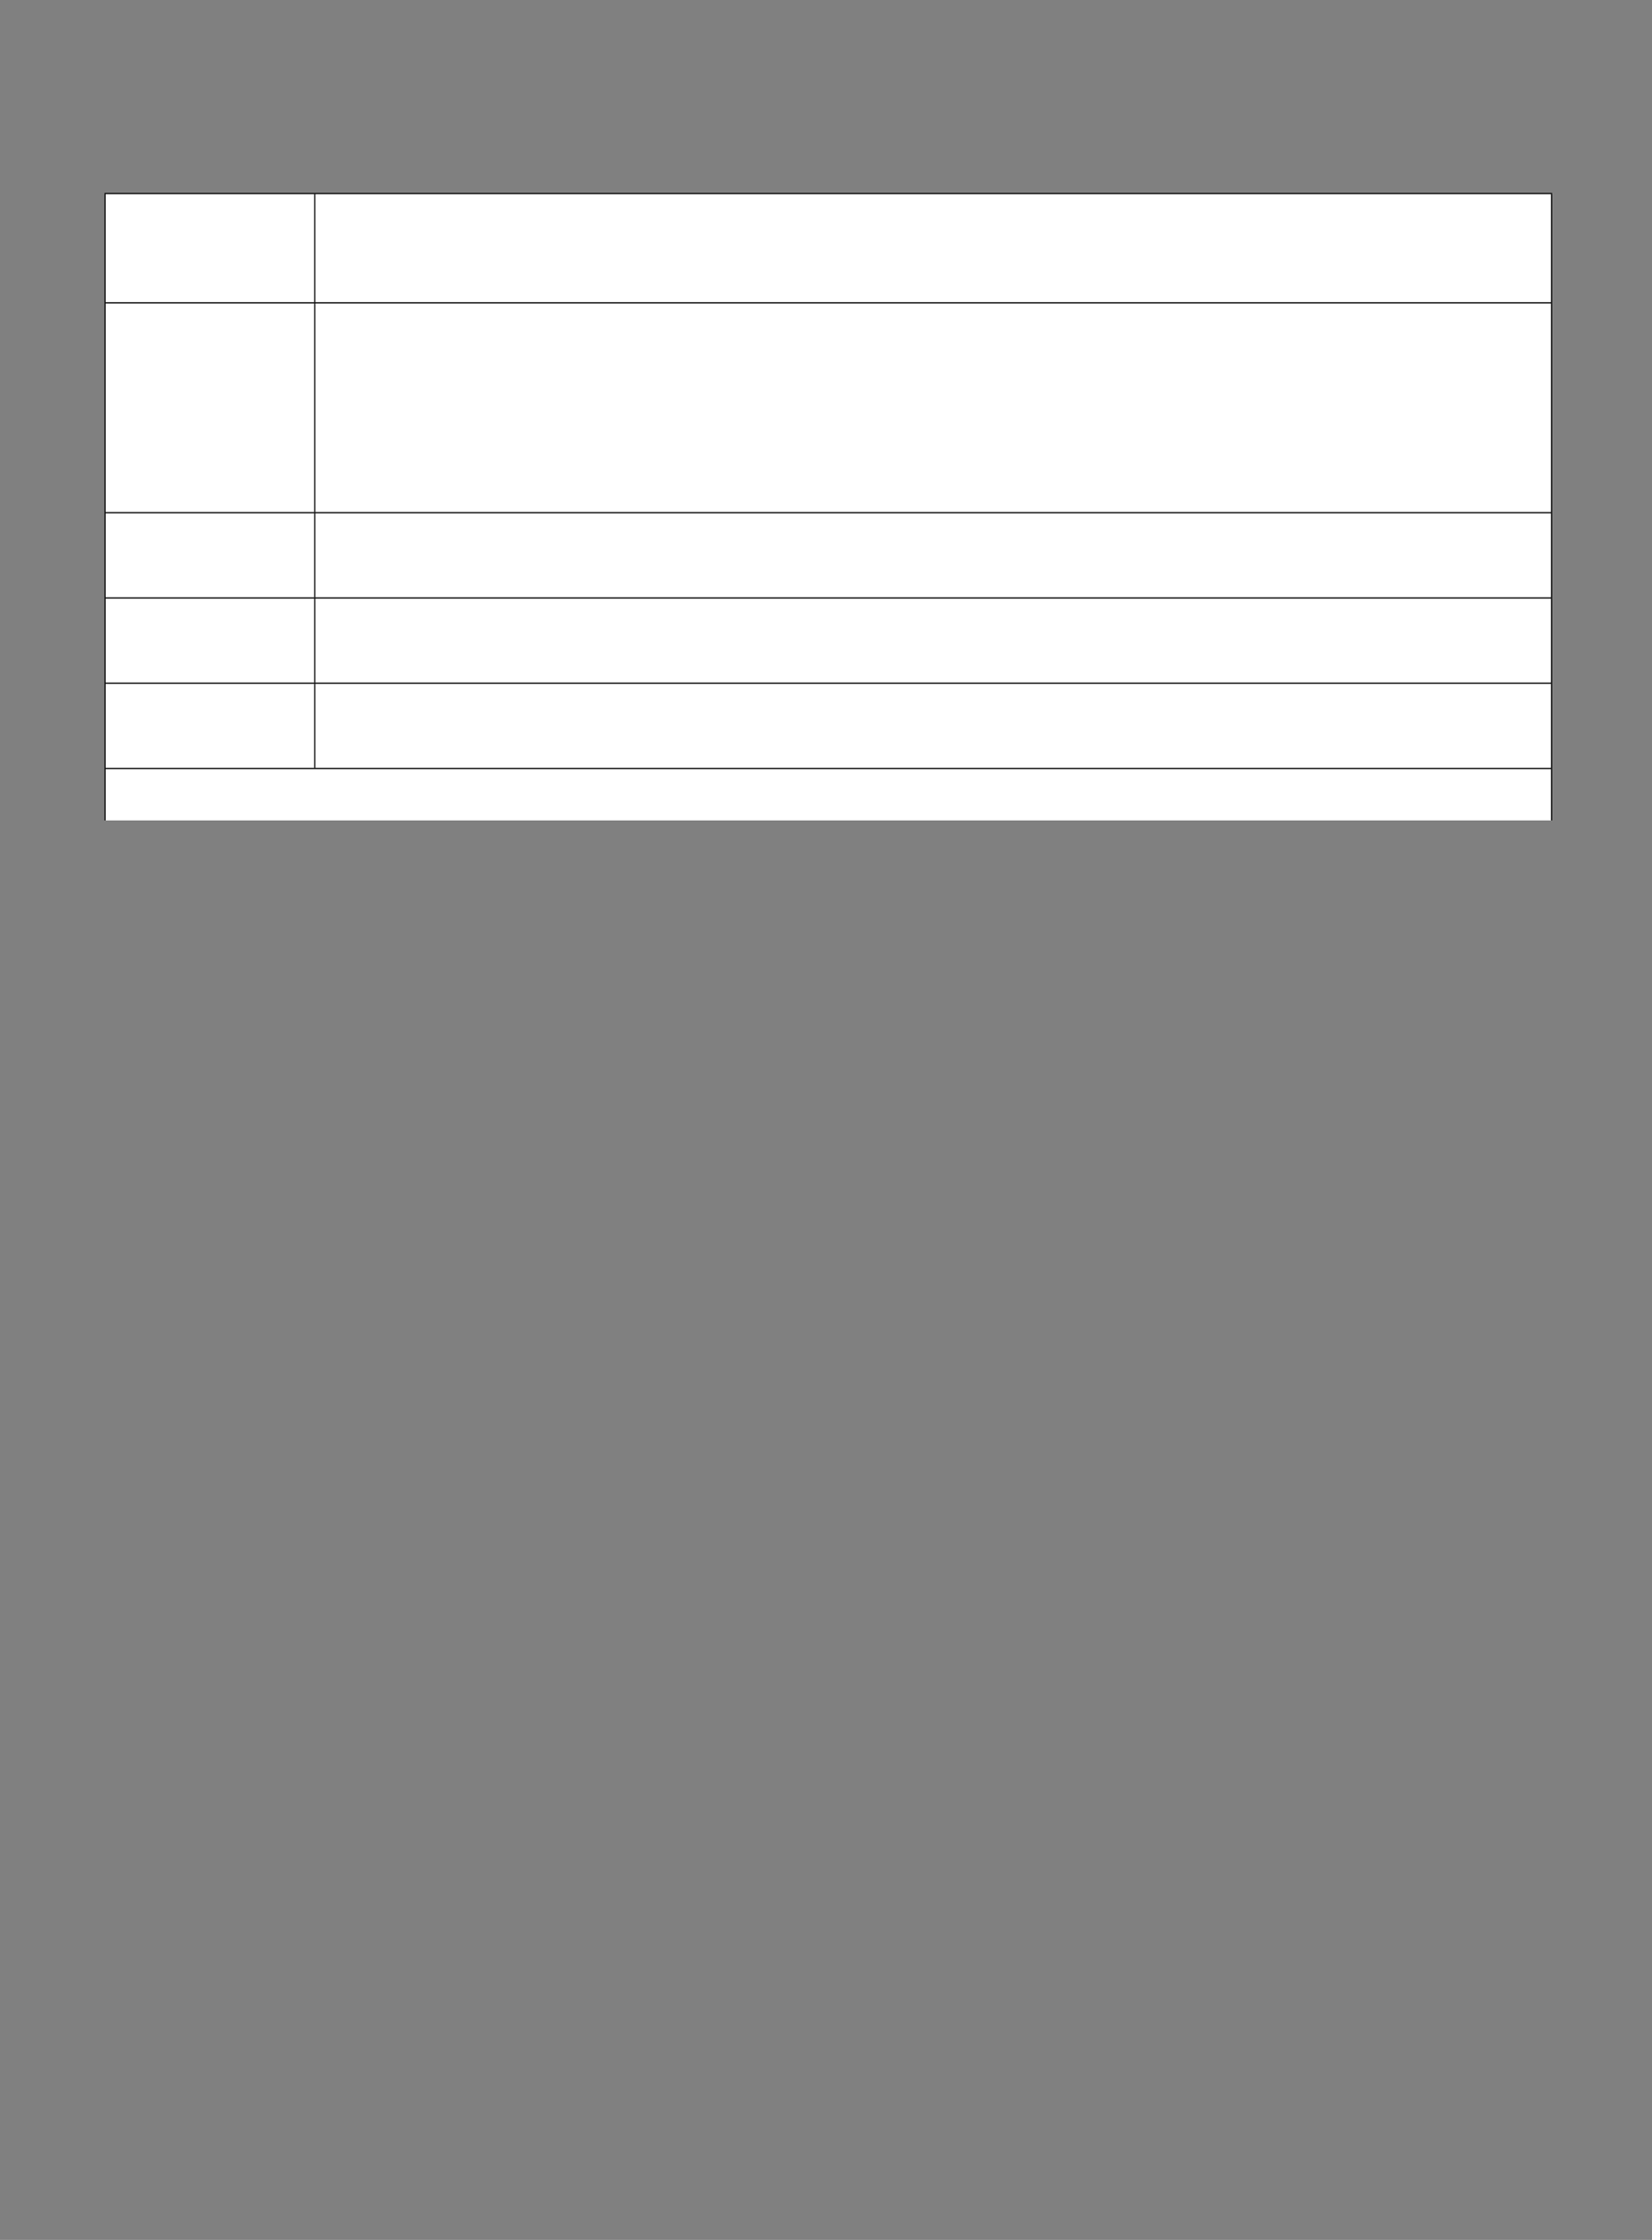 ﻿<?xml version="1.0" encoding="utf-8" standalone="yes"?><svg xmlns="http://www.w3.org/2000/svg" xmlns:xlink="http://www.w3.org/1999/xlink" version="1.1" width="1008" height="1366"><rect width="100%" height="100%" fill="#808080" stroke="none"/><!--Generated by Aspose.Words for .NET 20.7.0--><defs><clipPath id="clip001"><path d="M0.333,0.667 L128,0.667 L128,66.667 L0.333,66.667 Z" clip-rule="evenodd" /></clipPath><clipPath id="clip002"><path d="M0.333,0.667 L754.333,0.667 L754.333,66.667 L0.333,66.667 Z" clip-rule="evenodd" /></clipPath><clipPath id="clip003"><path d="M0.333,0.667 L128,0.667 L128,128 L0.333,128 Z" clip-rule="evenodd" /></clipPath><clipPath id="clip004"><path d="M0.333,0.667 L754.333,0.667 L754.333,128 L0.333,128 Z" clip-rule="evenodd" /></clipPath><clipPath id="clip005"><path d="M0.333,0.667 L128,0.667 L128,52 L0.333,52 Z" clip-rule="evenodd" /></clipPath><clipPath id="clip006"><path d="M0.333,0.667 L754.333,0.667 L754.333,52 L0.333,52 Z" clip-rule="evenodd" /></clipPath><clipPath id="clip007"><path d="M0.333,0.667 L128,0.667 L128,52 L0.333,52 Z" clip-rule="evenodd" /></clipPath><clipPath id="clip008"><path d="M0.333,0.667 L754.333,0.667 L754.333,52 L0.333,52 Z" clip-rule="evenodd" /></clipPath><clipPath id="clip009"><path d="M0.333,0.667 L128,0.667 L128,52 L0.333,52 Z" clip-rule="evenodd" /></clipPath><clipPath id="clip010"><path d="M0.333,0.667 L754.333,0.667 L754.333,52 L0.333,52 Z" clip-rule="evenodd" /></clipPath><clipPath id="clip011"><path d="M0.333,0.667 L882.333,0.667 L882.333,32 L0.333,32 Z" clip-rule="evenodd" /></clipPath></defs><g transform="translate(0.067,0)"><g transform="translate(63.333,88.333)"><g><g /><g transform="translate(0.667,29.333)"><g><path d="M0.333,0.667 L128,0.667 L128,66.667 L0.333,66.667 Z" fill="#ffffff" fill-rule="evenodd" /><g clip-path="url(#clip001)"><g transform="translate(0.667,0.667)" /></g><path d="M128.333,0.667 L882.333,0.667 L882.333,66.667 L128.333,66.667 Z" fill="#ffffff" fill-rule="evenodd" /><g transform="translate(128,0)" clip-path="url(#clip002)"><g transform="translate(0.667,0.667)" /></g></g><g transform="translate(0,66.667)"><path d="M0.333,0.667 L128,0.667 L128,128 L0.333,128 Z" fill="#ffffff" fill-rule="evenodd" /><g clip-path="url(#clip003)"><g transform="translate(0.667,0.667)" /></g><path d="M128.333,0.667 L882.333,0.667 L882.333,128 L128.333,128 Z" fill="#ffffff" fill-rule="evenodd" /><g transform="translate(128,0)" clip-path="url(#clip004)"><g transform="translate(0.667,0.667)" /></g></g><g transform="translate(0,194.667)"><path d="M0.333,0.667 L128,0.667 L128,52 L0.333,52 Z" fill="#ffffff" fill-rule="evenodd" /><g clip-path="url(#clip005)"><g transform="translate(0.667,0.667)" /></g><path d="M128.333,0.667 L882.333,0.667 L882.333,52 L128.333,52 Z" fill="#ffffff" fill-rule="evenodd" /><g transform="translate(128,0)" clip-path="url(#clip006)"><g transform="translate(0.667,0.667)" /></g></g><g transform="translate(0,246.667)"><path d="M0.333,0.667 L128,0.667 L128,52 L0.333,52 Z" fill="#ffffff" fill-rule="evenodd" /><g clip-path="url(#clip007)"><g transform="translate(0.667,0.667)" /></g><path d="M128.333,0.667 L882.333,0.667 L882.333,52 L128.333,52 Z" fill="#ffffff" fill-rule="evenodd" /><g transform="translate(128,0)" clip-path="url(#clip008)"><g transform="translate(0.667,0.667)" /></g></g><g transform="translate(0,298.667)"><path d="M0.333,0.667 L128,0.667 L128,52 L0.333,52 Z" fill="#ffffff" fill-rule="evenodd" /><g clip-path="url(#clip009)"><g transform="translate(0.667,0.667)" /></g><path d="M128.333,0.667 L882.333,0.667 L882.333,52 L128.333,52 Z" fill="#ffffff" fill-rule="evenodd" /><g transform="translate(128,0)" clip-path="url(#clip010)"><g transform="translate(0.667,0.667)" /></g></g><g transform="translate(0,350.667)"><path d="M0.333,0.667 L882.333,0.667 L882.333,32 L0.333,32 Z" fill="#ffffff" fill-rule="evenodd" /><g clip-path="url(#clip011)"><g transform="translate(0.667,0.667)" /></g></g><path d="M0,0.667 L0,382.667 " stroke-width="0.667" stroke-miterlimit="13.333" stroke="#000000" fill="none" fill-rule="evenodd" /><path d="M128,0.667 L128,66.667 " stroke-width="0.667" stroke-miterlimit="13.333" stroke="#000000" fill="none" fill-rule="evenodd" /><path d="M128,67.333 L128,194.667 " stroke-width="0.667" stroke-miterlimit="13.333" stroke="#000000" fill="none" fill-rule="evenodd" /><path d="M128,195.333 L128,246.667 " stroke-width="0.667" stroke-miterlimit="13.333" stroke="#000000" fill="none" fill-rule="evenodd" /><path d="M128,247.333 L128,298.667 " stroke-width="0.667" stroke-miterlimit="13.333" stroke="#000000" fill="none" fill-rule="evenodd" /><path d="M128,299.333 L128,350.667 " stroke-width="0.667" stroke-miterlimit="13.333" stroke="#000000" fill="none" fill-rule="evenodd" /><path d="M882.667,0.667 L882.667,382.667 " stroke-width="0.667" stroke-miterlimit="13.333" stroke="#000000" fill="none" fill-rule="evenodd" /><path d="M-0.333,0.333 L883,0.333 " stroke-width="0.667" stroke-miterlimit="13.333" stroke="#000000" fill="none" fill-rule="evenodd" /><path d="M0.333,67 L882.333,67 " stroke-width="0.667" stroke-miterlimit="13.333" stroke="#000000" fill="none" fill-rule="evenodd" /><path d="M0.333,195 L882.333,195 " stroke-width="0.667" stroke-miterlimit="13.333" stroke="#000000" fill="none" fill-rule="evenodd" /><path d="M0.333,247 L882.333,247 " stroke-width="0.667" stroke-miterlimit="13.333" stroke="#000000" fill="none" fill-rule="evenodd" /><path d="M0.333,299 L882.333,299 " stroke-width="0.667" stroke-miterlimit="13.333" stroke="#000000" fill="none" fill-rule="evenodd" /><path d="M0.333,351 L882.333,351 " stroke-width="0.667" stroke-miterlimit="13.333" stroke="#000000" fill="none" fill-rule="evenodd" /></g></g></g></g></svg>